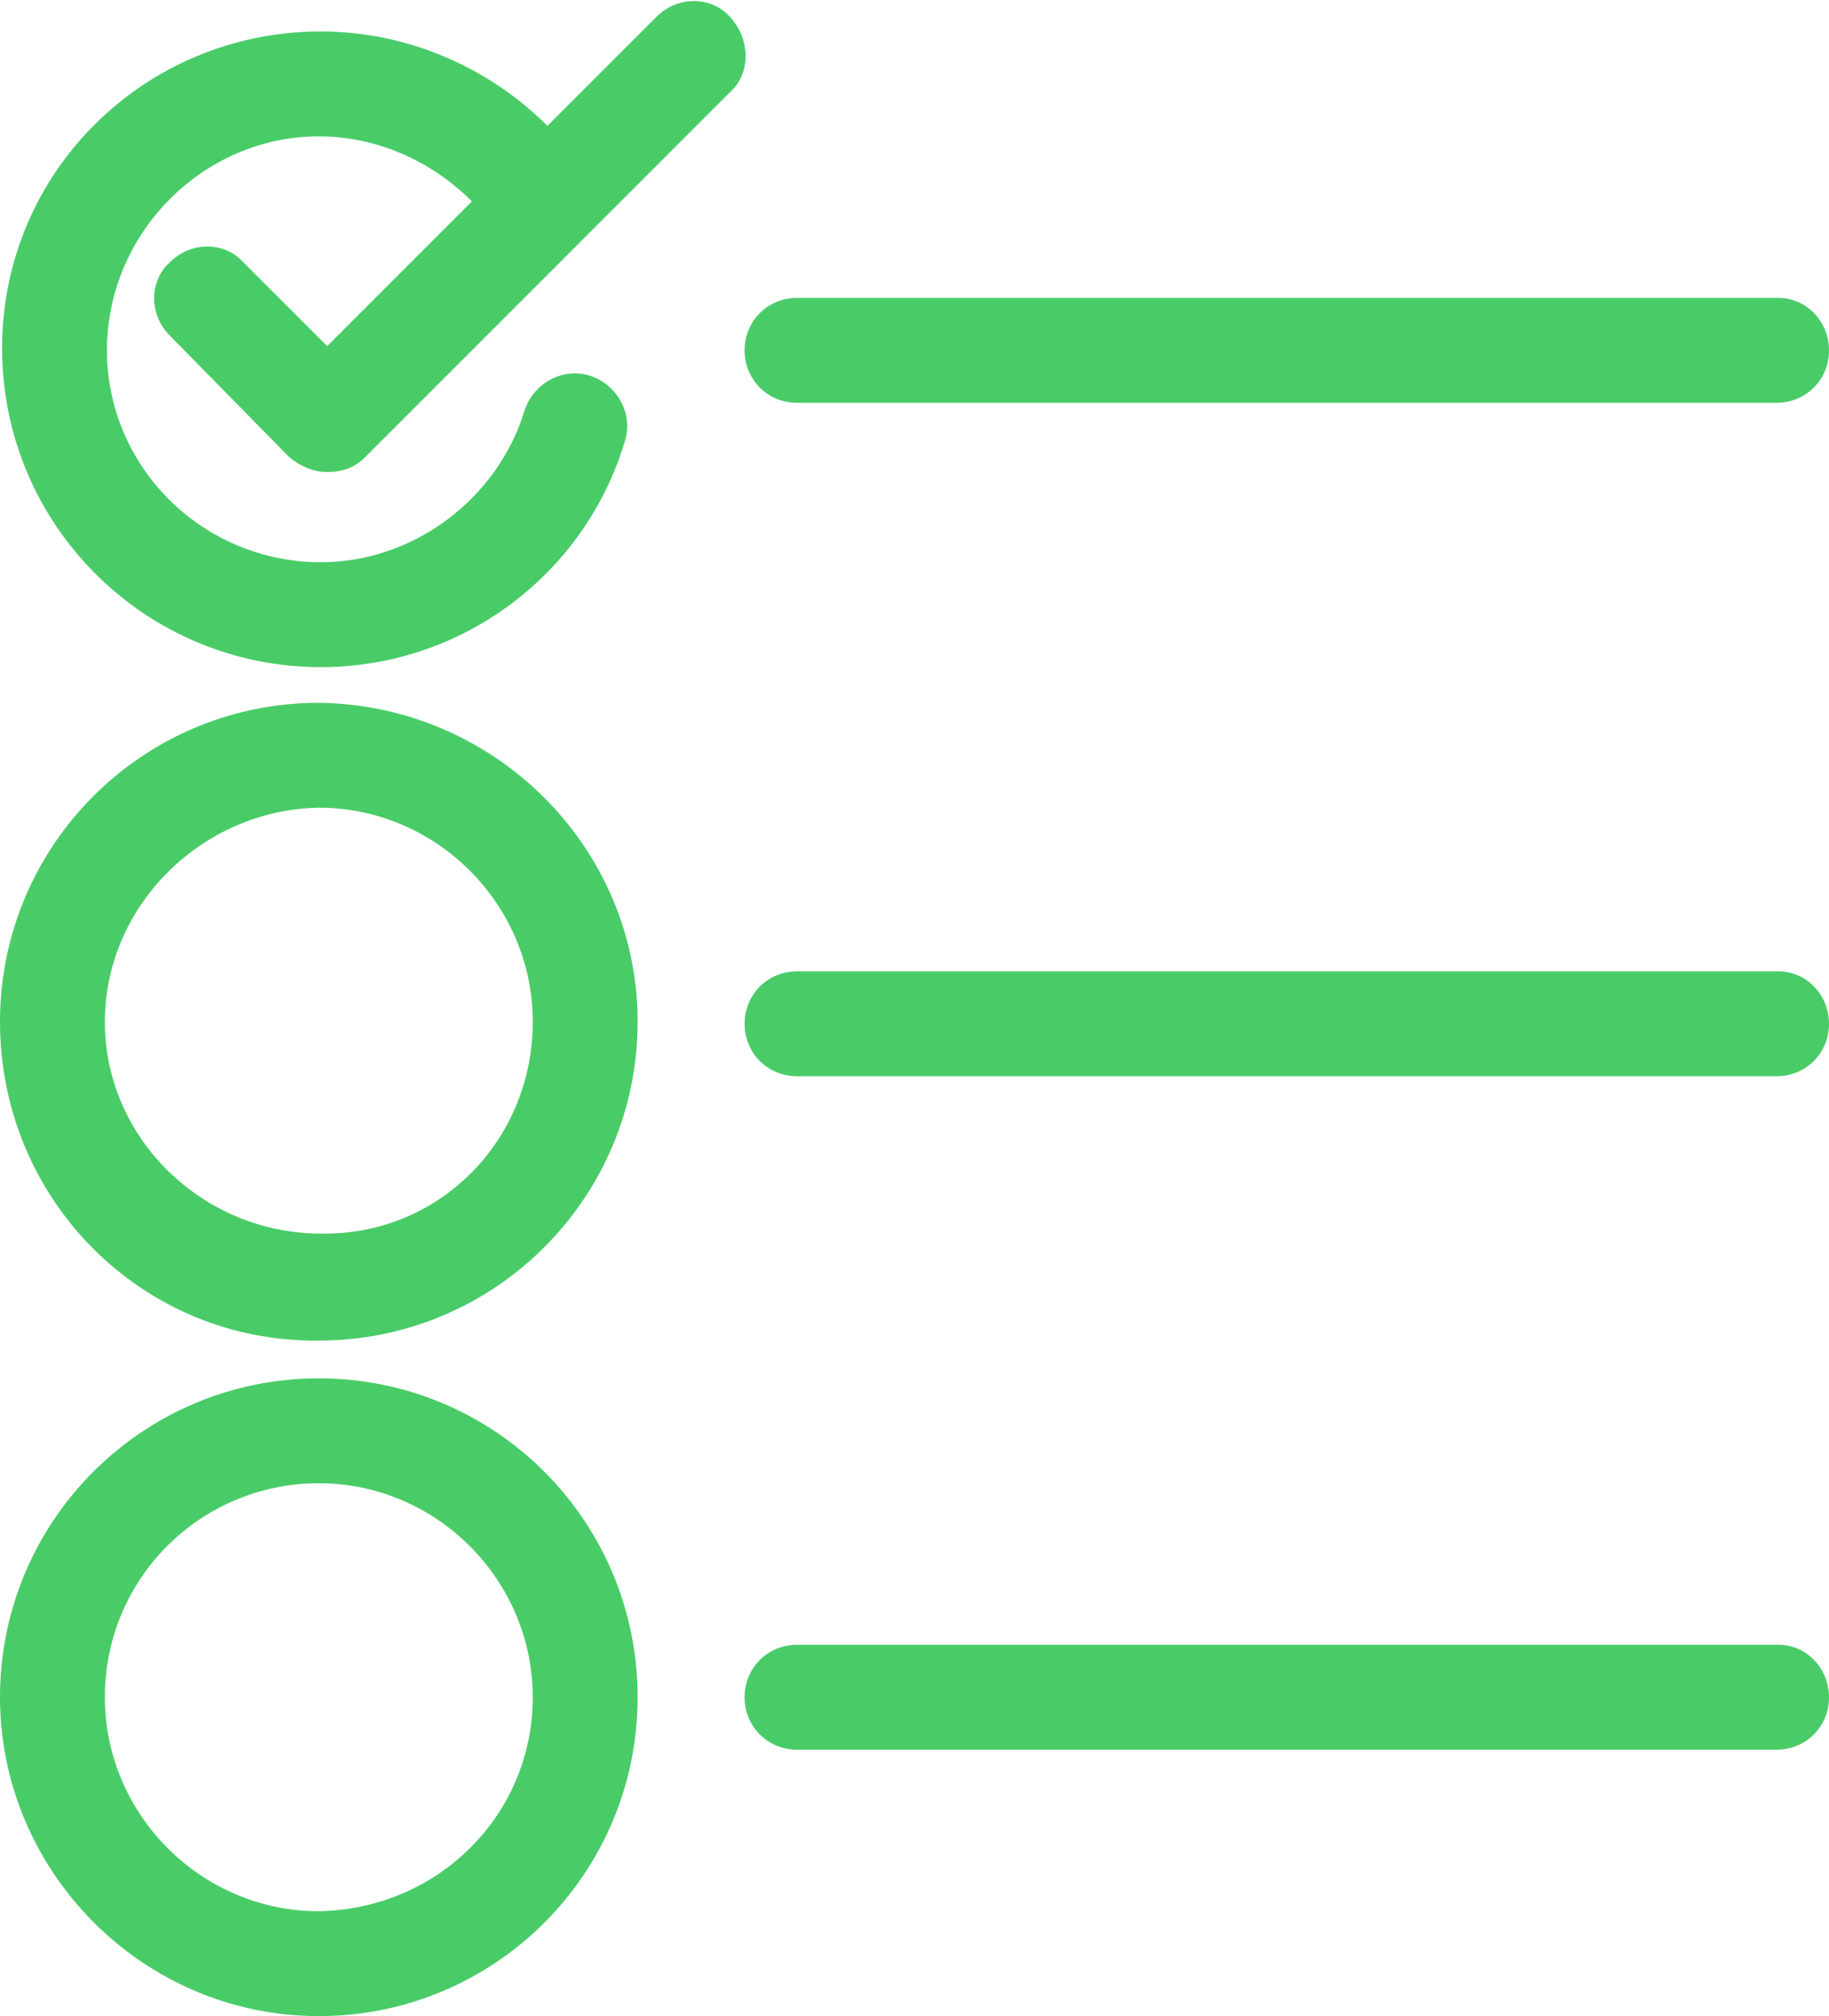 <?xml version="1.0" encoding="utf-8"?>
<!-- Generator: Adobe Illustrator 24.3.0, SVG Export Plug-In . SVG Version: 6.00 Build 0)  -->
<svg version="1.1" id="Layer_1" xmlns="http://www.w3.org/2000/svg" xmlns:xlink="http://www.w3.org/1999/xlink" x="0px" y="0px"
	 viewBox="0 0 87.2 96.1" style="enable-background:new 0 0 87.2 96.1;" xml:space="preserve">
<style type="text/css">
	.st0{fill:#49CC68;}
</style>
<g>
	<path class="st0" d="M34.8,4.4L17.4,21.8c-0.5,0.5-1.1,0.7-1.8,0.7c-0.7,0-1.3-0.3-1.8-0.7L8.1,16c-1-1-1-2.6,0-3.5
		c1-1,2.6-1,3.5,0l4,4l6.9-6.9c-1.9-1.9-4.5-3.1-7.3-3.1c-5.5,0-10.1,4.6-10.1,10.2c0,5.6,4.6,10.1,10.2,10.1c4.4,0,8.4-3,9.7-7.2
		c0.4-1.3,1.8-2.1,3.1-1.7s2.1,1.8,1.7,3.1c-1.9,6.4-7.8,10.8-14.5,10.8C6.9,31.8,0.1,25,0.1,16.6S6.9,1.5,15.3,1.5
		c4.1,0,8,1.7,10.8,4.5l5.2-5.2c1-1,2.6-1,3.5,0C35.8,1.9,35.8,3.5,34.8,4.4 M30.4,48.7c0,8.4-6.8,15.2-15.2,15.2
		C6.8,64,0,57.2,0,48.7c0-8.4,6.8-15.2,15.2-15.2C23.6,33.6,30.4,40.4,30.4,48.7 M25.4,48.7c0-5.6-4.6-10.2-10.2-10.2
		C9.6,38.6,5,43.2,5,48.7c0,5.6,4.7,10.1,10.3,10.1C20.9,58.9,25.4,54.4,25.4,48.7 M30.4,80.9c0,8.4-6.8,15.2-15.2,15.2
		C6.8,96.1,0,89.2,0,80.9c0-8.4,6.8-15.2,15.2-15.2C23.6,65.7,30.4,72.5,30.4,80.9 M25.4,80.9c0-5.6-4.6-10.2-10.2-10.2
		C9.6,70.7,5,75.2,5,80.9c0,5.6,4.6,10.2,10.2,10.2C20.9,91,25.4,86.5,25.4,80.9 M84.8,46.3H38c-1.4,0-2.5,1.1-2.5,2.5
		c0,1.4,1.1,2.5,2.5,2.5h46.7c1.4,0,2.5-1.1,2.5-2.5C87.2,47.4,86.1,46.3,84.8,46.3 M84.8,14.2H38c-1.4,0-2.5,1.1-2.5,2.5
		s1.1,2.5,2.5,2.5h46.7c1.4,0,2.5-1.1,2.5-2.5S86.1,14.2,84.8,14.2 M84.8,78.4H38c-1.4,0-2.5,1.1-2.5,2.5c0,1.4,1.1,2.5,2.5,2.5
		h46.7c1.4,0,2.5-1.1,2.5-2.5C87.2,79.5,86.1,78.4,84.8,78.4"/>
</g>
</svg>
